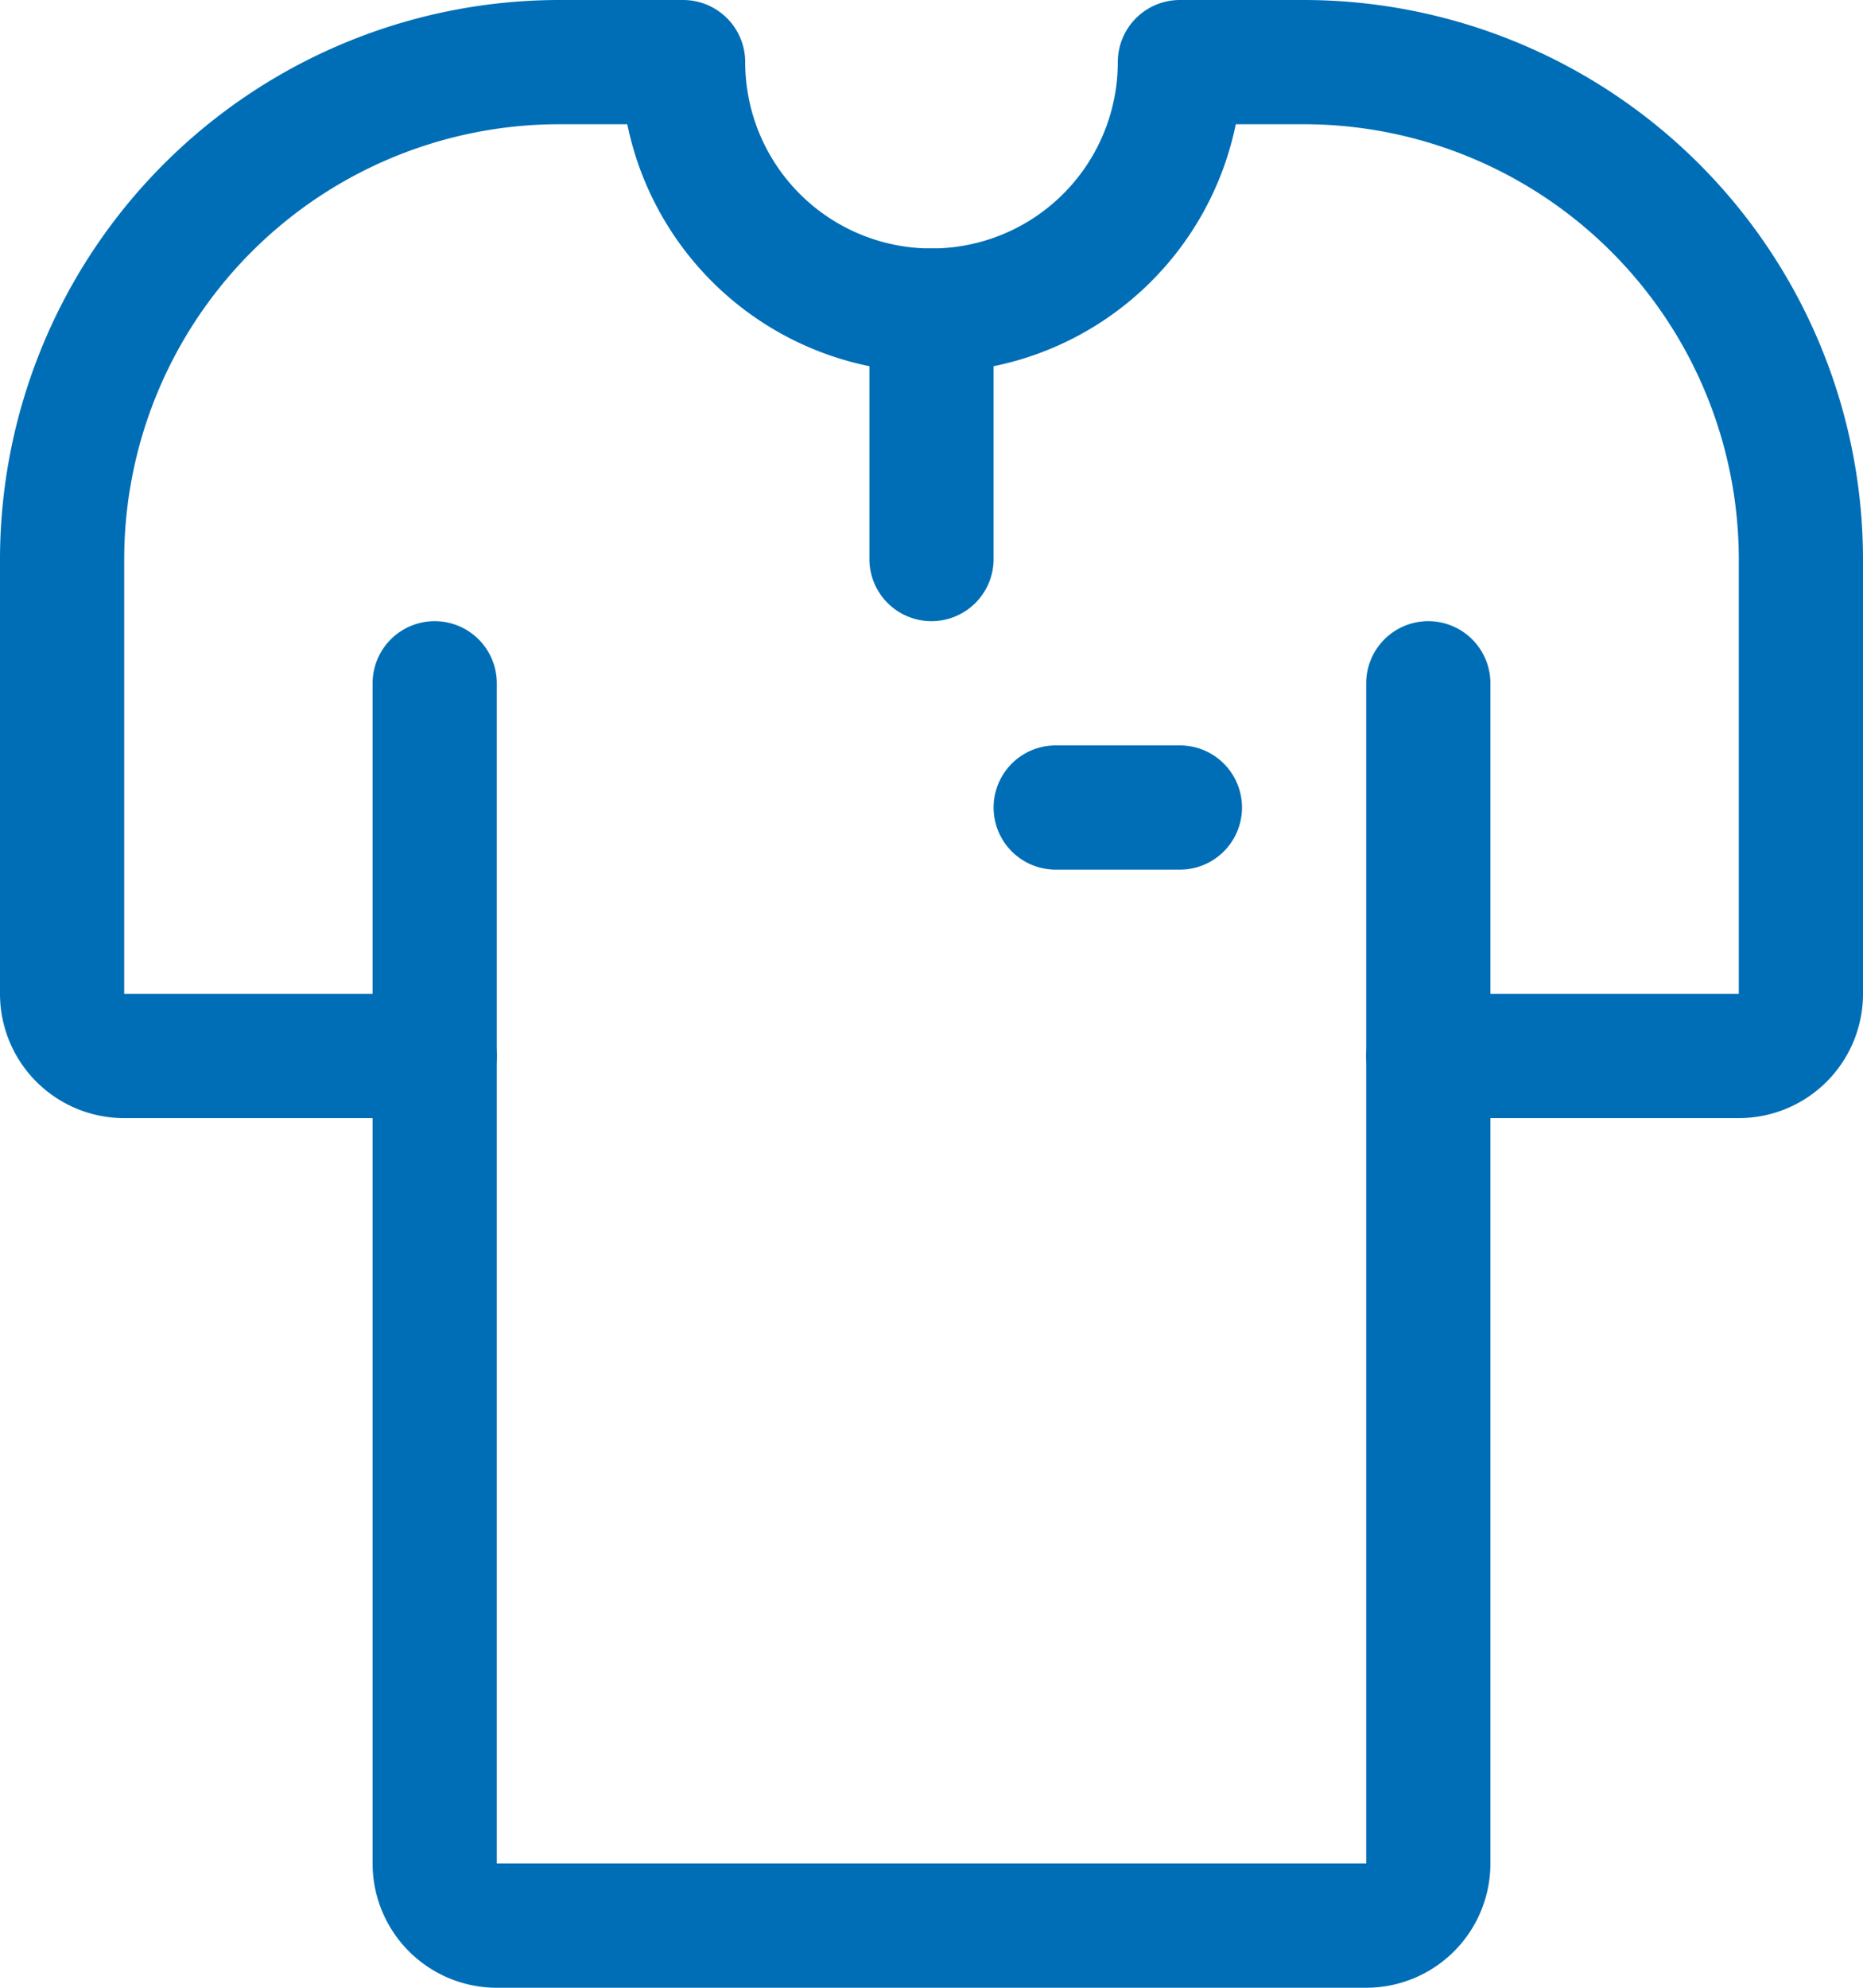 <svg xmlns="http://www.w3.org/2000/svg" width="22.5" height="24" viewBox="0 0 22.5 24"><g transform="translate(-419.75 -442)"><path d="M436.25,466h-10.5a1.5,1.5,0,0,1-1.5-1.5V450.25a.75.75,0,0,1,1.5,0V464.5h10.5V450.25a.75.75,0,0,1,1.5,0V464.5A1.5,1.5,0,0,1,436.25,466Z" fill="#006eb6"/><path d="M440.75,455.5H437a.75.75,0,0,1,0-1.5h3.75v-5.25a5.256,5.256,0,0,0-5.25-5.25h-.825a3.751,3.751,0,0,1-7.349,0H426.5a5.256,5.256,0,0,0-5.25,5.25V454H425a.75.75,0,0,1,0,1.5h-3.75a1.5,1.5,0,0,1-1.5-1.5v-5.25A6.758,6.758,0,0,1,426.5,442H428a.75.75,0,0,1,.75.75,2.25,2.25,0,0,0,4.5,0A.75.75,0,0,1,434,442h1.5a6.758,6.758,0,0,1,6.75,6.75V454A1.5,1.5,0,0,1,440.75,455.5Z" fill="#006eb6"/><path d="M431,449.5a.75.75,0,0,1-.75-.75v-3a.75.75,0,0,1,1.5,0v3A.75.75,0,0,1,431,449.5Z" fill="#006eb6"/><path d="M434,452.5h-1.5a.75.75,0,0,1,0-1.5H434a.75.75,0,0,1,0,1.5Z" fill="#006eb6"/></g></svg>